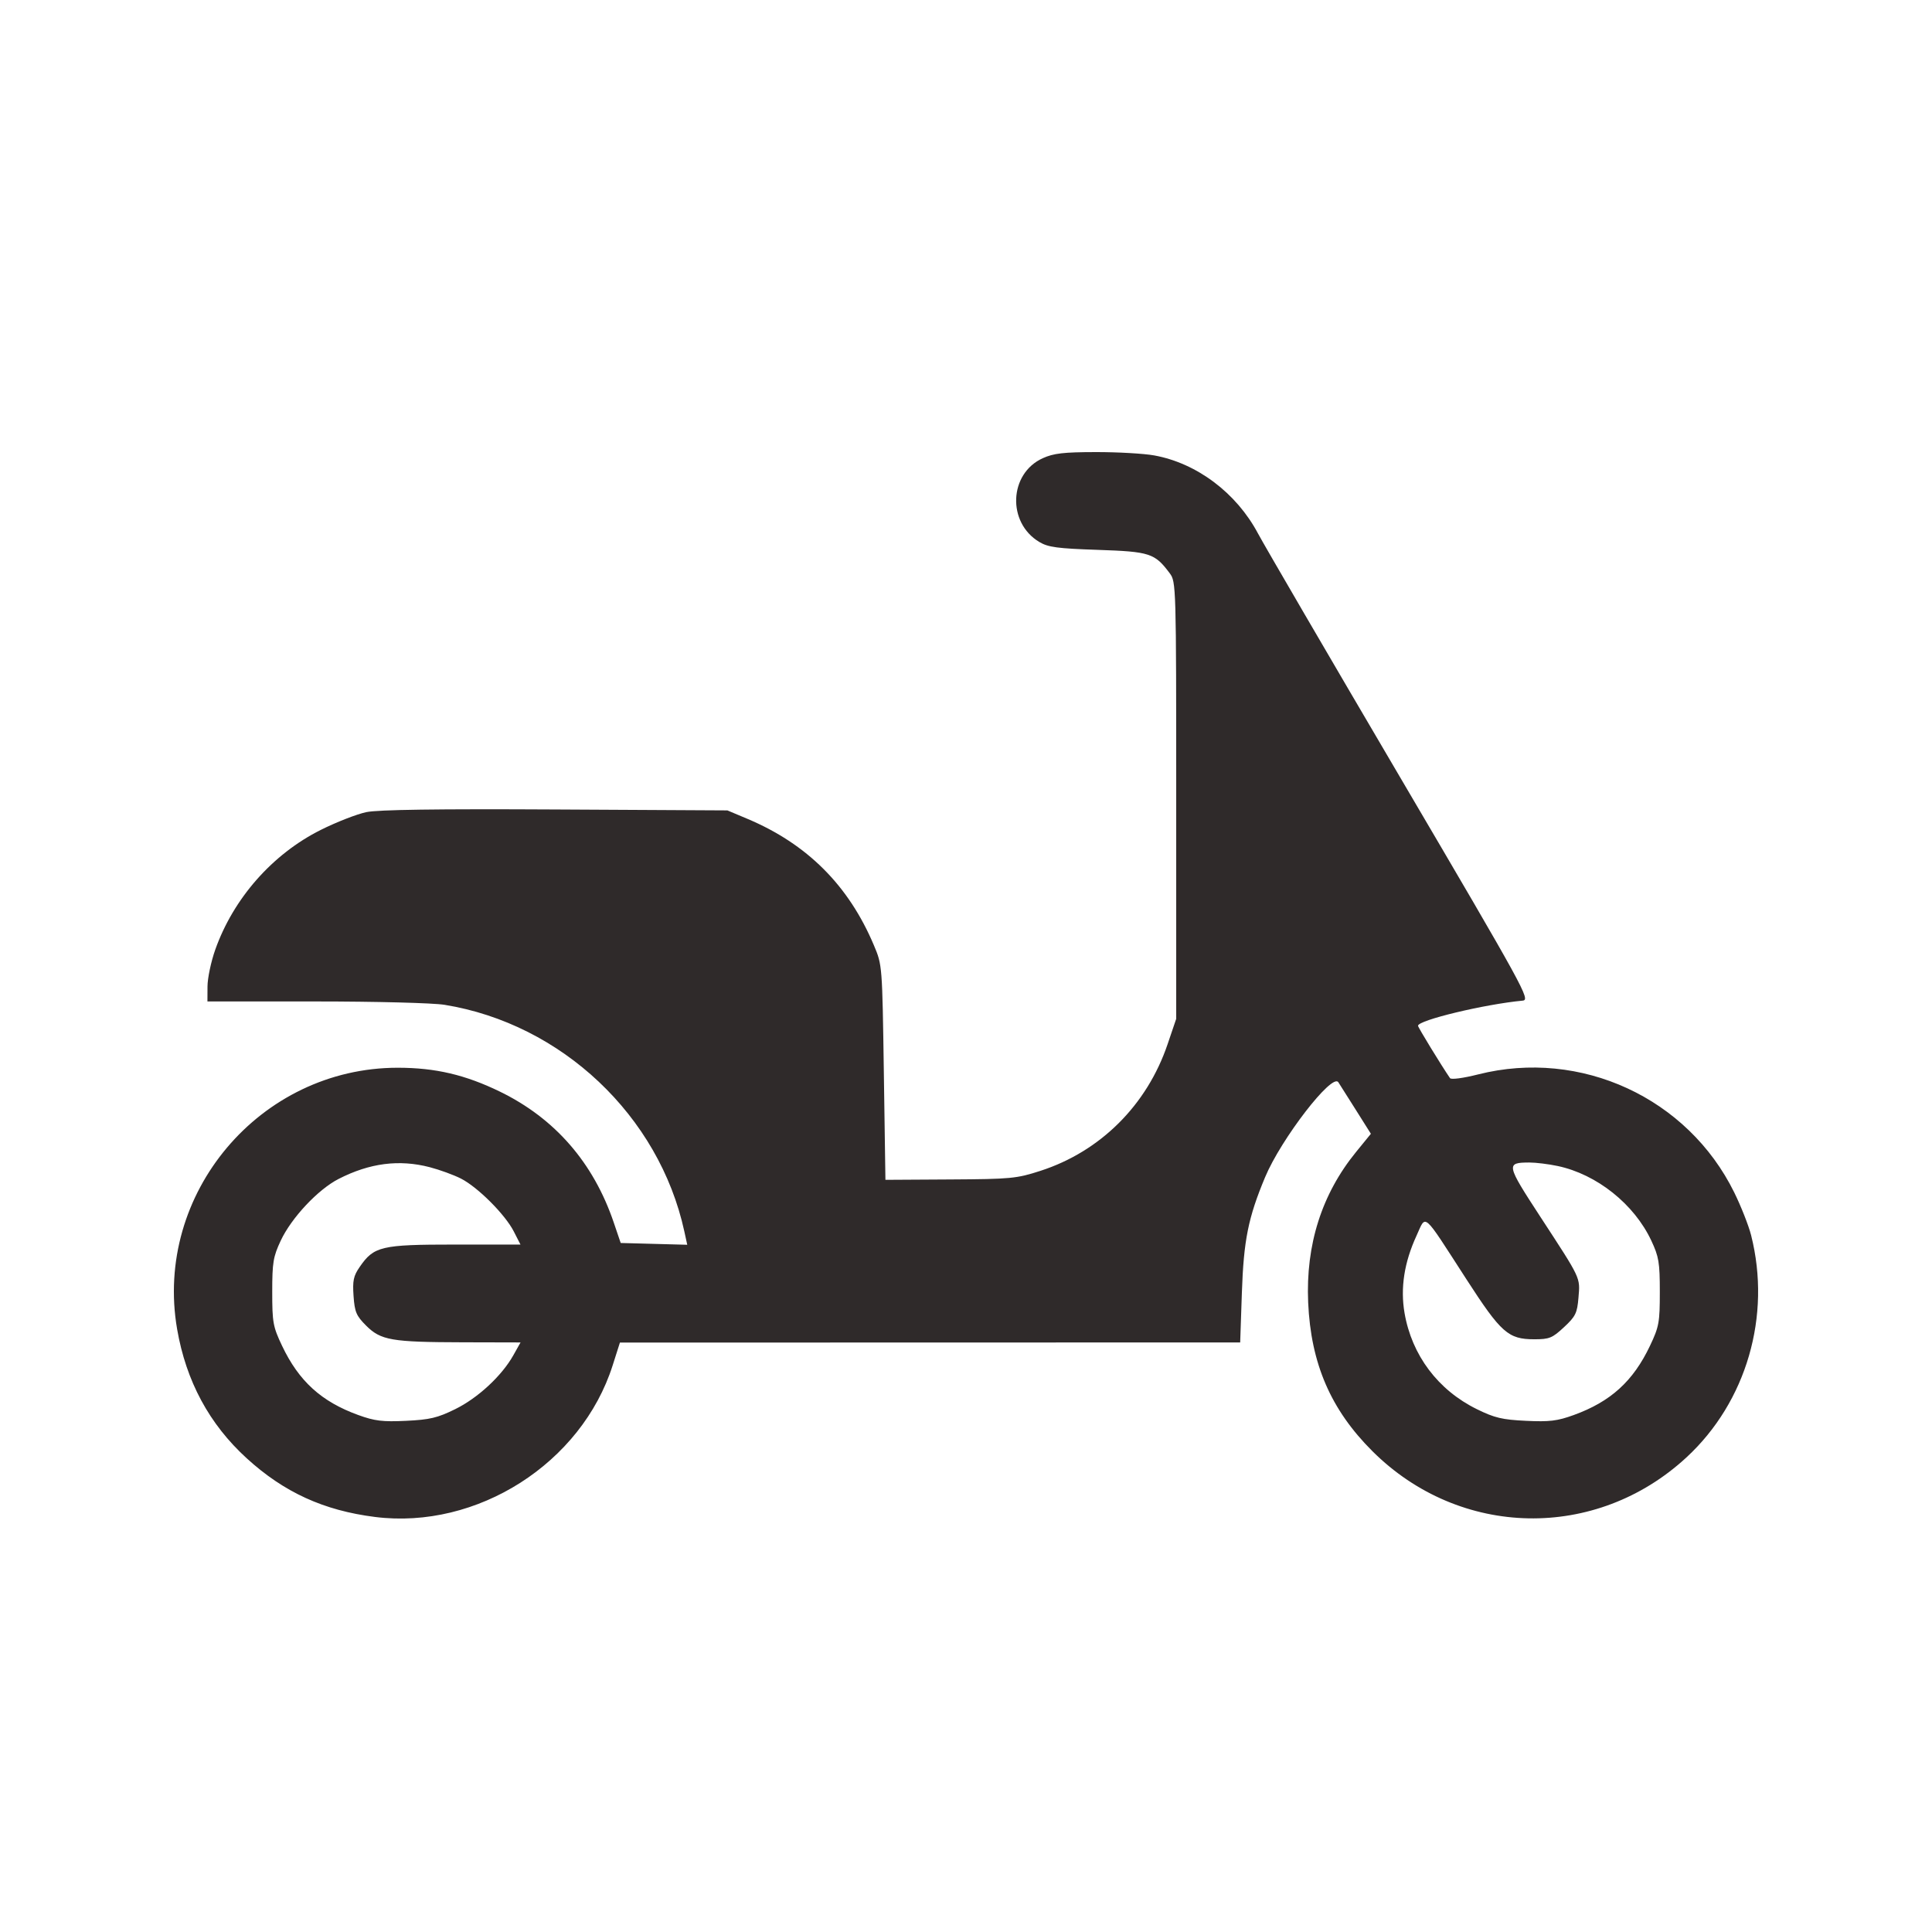 <?xml version="1.0" encoding="UTF-8"?> <svg xmlns="http://www.w3.org/2000/svg" width="500" height="500" viewBox="0 0 500 500" fill="none"><path fill-rule="evenodd" clip-rule="evenodd" d="M269.86 118.587C261.109 122.554 260.588 135.249 268.968 140.261C271.252 141.626 273.653 141.951 284.102 142.304C297.586 142.759 298.845 143.168 302.717 148.35C304.382 150.578 304.403 151.316 304.403 207.135V263.664L302.163 270.265C296.821 286 284.791 297.982 269.293 303.003C263.098 305.01 261.636 305.15 245.916 305.241L229.147 305.339L228.738 277.556C228.329 249.777 228.329 249.771 226.165 244.641C219.627 229.141 208.898 218.423 193.382 211.892L188.246 209.731L143.751 209.493C113.063 209.329 97.878 209.541 94.819 210.175C92.379 210.681 87.066 212.754 83.012 214.782C70.496 221.04 60.39 232.52 55.695 245.809C54.608 248.888 53.711 253.153 53.701 255.288L53.684 259.169L81.701 259.176C97.375 259.179 112.059 259.561 115.034 260.042C145.345 264.947 170.576 288.772 177.095 318.645L177.859 322.145L169.248 321.914L160.637 321.683L158.833 316.371C153.584 300.917 143.633 289.465 129.435 282.539C120.45 278.155 112.659 276.33 102.939 276.33C67.285 276.33 39.782 308.918 45.84 343.986C48.166 357.446 54.162 368.572 63.861 377.416C73.518 386.222 83.783 390.915 97.05 392.588C123.472 395.92 150.482 378.694 158.552 353.366L160.434 347.459L240.695 347.441L320.957 347.423L321.396 334.553C321.86 320.959 323.038 315.107 327.416 304.634C331.556 294.736 344.747 277.634 346.358 280.079C346.678 280.564 348.705 283.766 350.862 287.192L354.785 293.422L350.956 298.118C342.071 309.016 337.894 322.135 338.552 337.085C339.247 352.891 344.407 364.831 355.182 375.568C377.827 398.133 413.05 398.818 436.481 377.148C451.998 362.795 458.468 340.551 453.189 319.694C452.555 317.192 450.591 312.203 448.821 308.608C436.774 284.125 409.086 271.352 382.575 278.048C378.672 279.035 375.554 279.45 375.262 279.022C372.952 275.645 366.981 265.873 366.981 265.47C366.981 264.027 384.149 259.902 394.066 258.963C396.112 258.769 394.766 256.318 362.342 201.15C343.719 169.465 327.163 141.063 325.551 138.036C319.971 127.562 309.74 119.868 298.731 117.865C296.062 117.379 289.252 116.99 283.598 117C275.236 117.015 272.674 117.311 269.86 118.587ZM111.206 302.066C113.789 302.739 117.428 304.066 119.292 305.016C123.656 307.24 130.725 314.308 132.958 318.68L134.7 322.091H117.697C98.644 322.091 96.774 322.532 93.08 327.895C91.48 330.218 91.221 331.445 91.499 335.412C91.789 339.539 92.208 340.528 94.745 343.062C98.556 346.869 101.302 347.344 119.762 347.387L134.716 347.423L132.851 350.746C129.859 356.075 123.682 361.8 117.807 364.689C113.219 366.945 111.251 367.413 105.095 367.707C98.999 367.998 96.979 367.753 92.721 366.208C83.166 362.742 77.341 357.448 72.991 348.279C70.653 343.351 70.453 342.251 70.453 334.349C70.453 326.738 70.702 325.237 72.658 321.067C75.431 315.156 82.292 307.842 87.629 305.108C95.662 300.993 103.295 300.008 111.206 302.066ZM403.138 301.764C413.25 303.909 422.921 311.618 427.353 321.067C429.31 325.237 429.559 326.738 429.559 334.349C429.559 342.251 429.358 343.351 427.02 348.279C422.671 357.448 416.846 362.742 407.291 366.208C403.032 367.753 401.013 367.998 394.917 367.707C388.761 367.413 386.792 366.945 382.205 364.689C372.149 359.744 365.365 350.719 363.492 339.792C362.384 333.33 363.41 326.708 366.588 319.806C369.154 314.234 367.938 313.177 379.472 331.019C388.496 344.978 390.326 346.598 397.075 346.603C400.964 346.606 401.741 346.289 404.767 343.469C407.764 340.677 408.175 339.837 408.508 335.823C408.949 330.51 409.275 331.201 398.618 314.867C389.786 301.33 389.696 300.882 395.776 300.857C397.44 300.851 400.753 301.258 403.138 301.764Z" fill="#2F2A2A"></path></svg> 